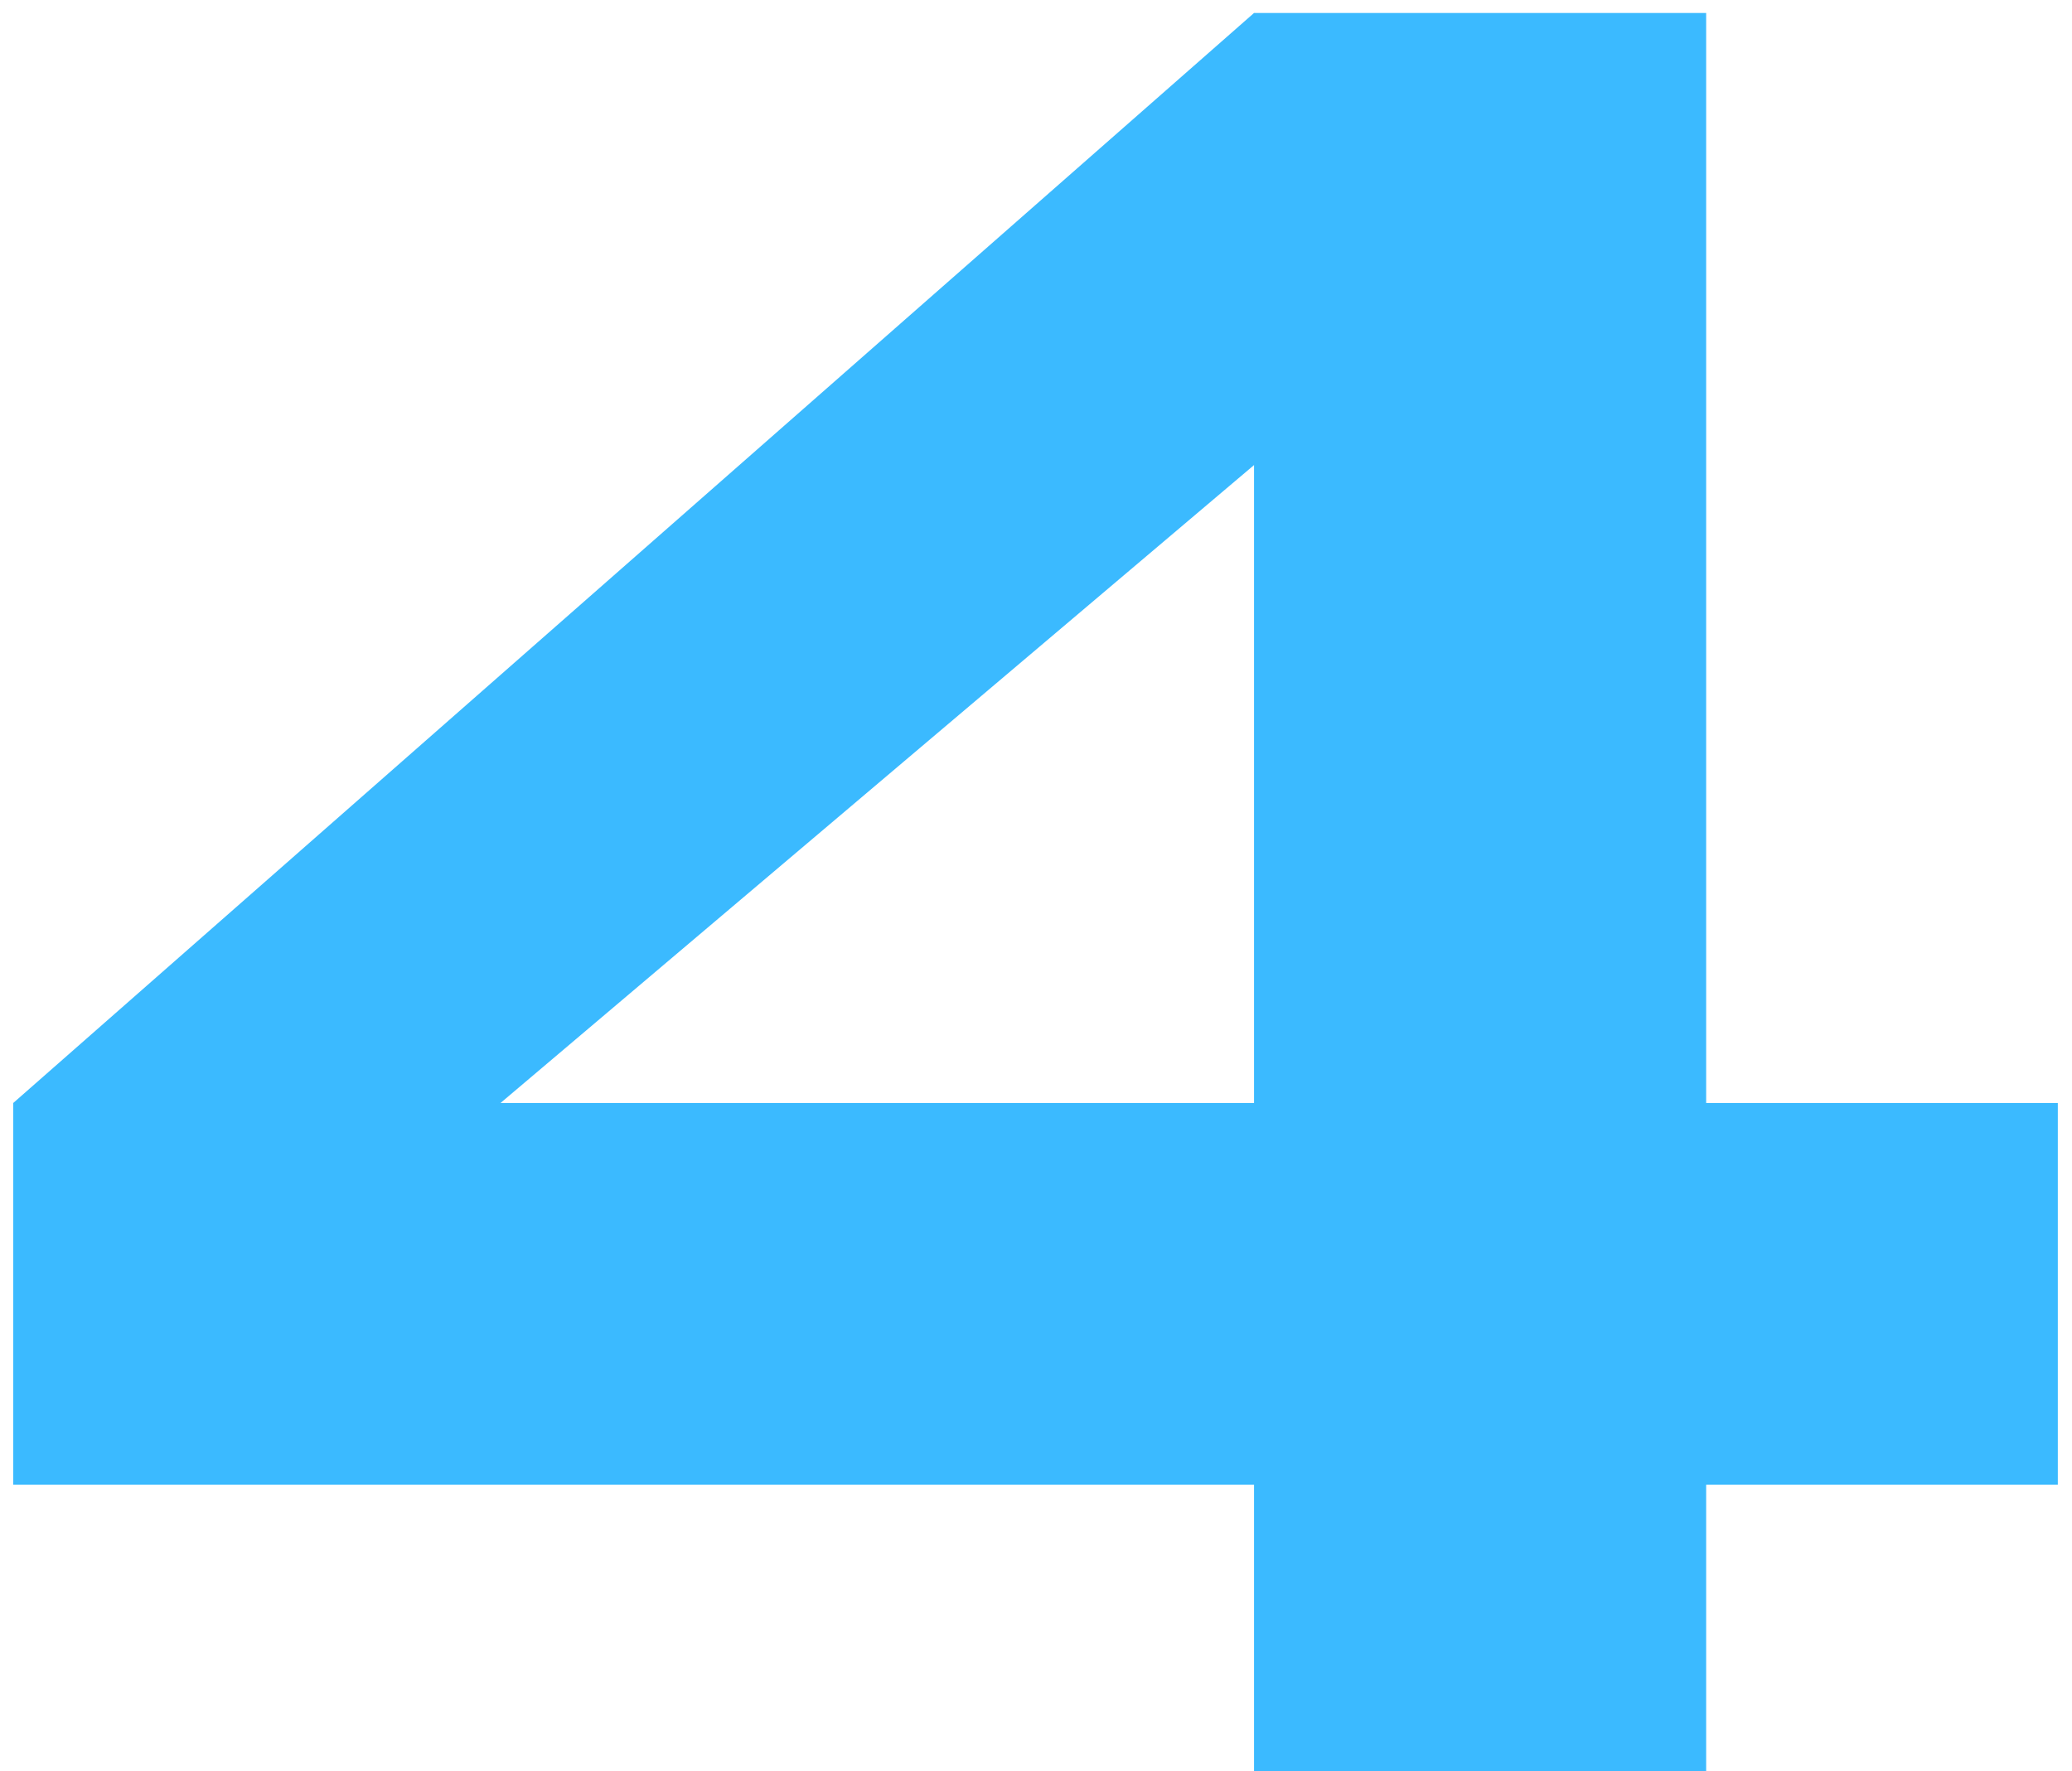 <svg width="124" height="106" viewBox="0 0 124 106" fill="none" xmlns="http://www.w3.org/2000/svg">
<path d="M123.151 66.015V88.864H102.106V106H75.049V88.864H0.791V66.015L75.049 0.776H102.106V66.015H123.151ZM29.953 66.015H75.049V27.834L29.953 66.015Z" fill="#3BBAFF"/>
</svg>
